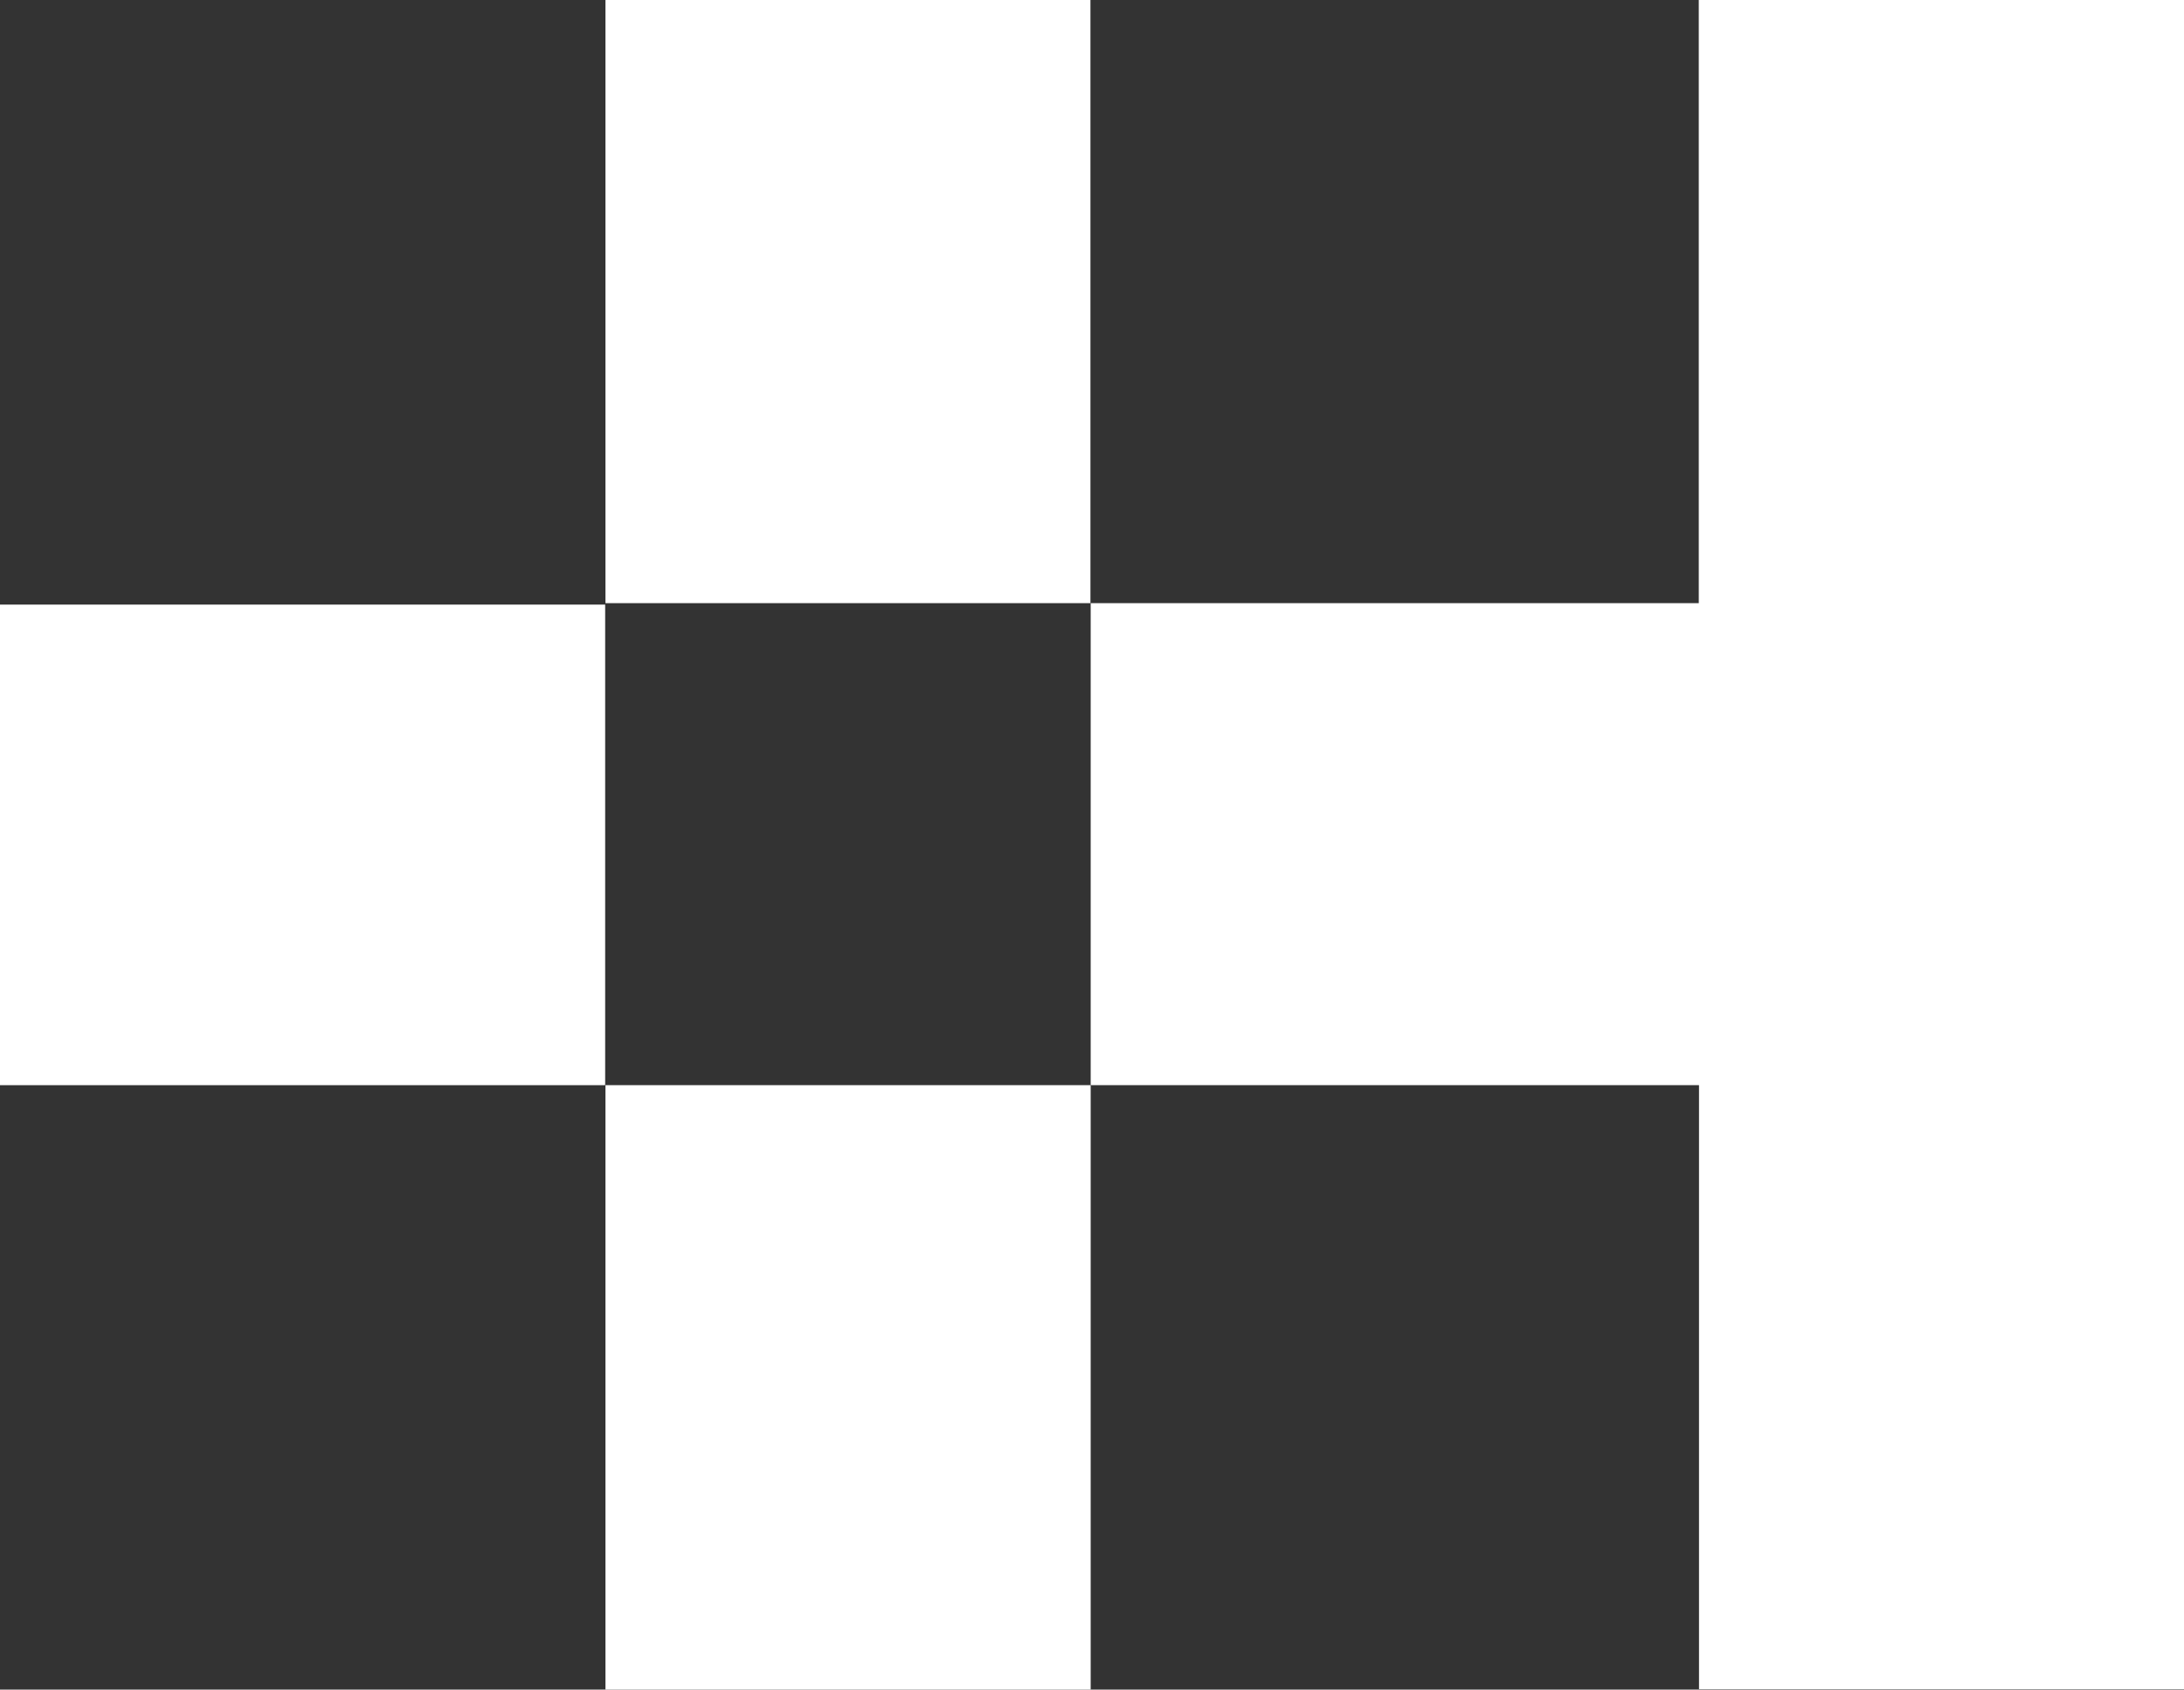 <svg id="Layer_1" data-name="Layer 1" xmlns="http://www.w3.org/2000/svg" viewBox="0 0 366.2 283.37" xmlns:xlink="http://www.w3.org/1999/xlink">
 <rect x="0" y="0" width="366.2" height="283.37" fill="#333333" stroke="none"/>
 <defs>
  <style>
   .cls-1{fill:#fff;}
  </style>
 </defs>
 <path class="cls-1" d="M101.47,101.4H0V182H101.47Z">
 </path>
 <path class="cls-1" d="M182.88,182H101.52V283.37h81.36Z">
 </path>
 <path class="cls-1" d="M284.84,0V101.16h-102V0H101.52V101.16h81.36V182h102v101.3H366.2V0Z">
 </path>
</svg>